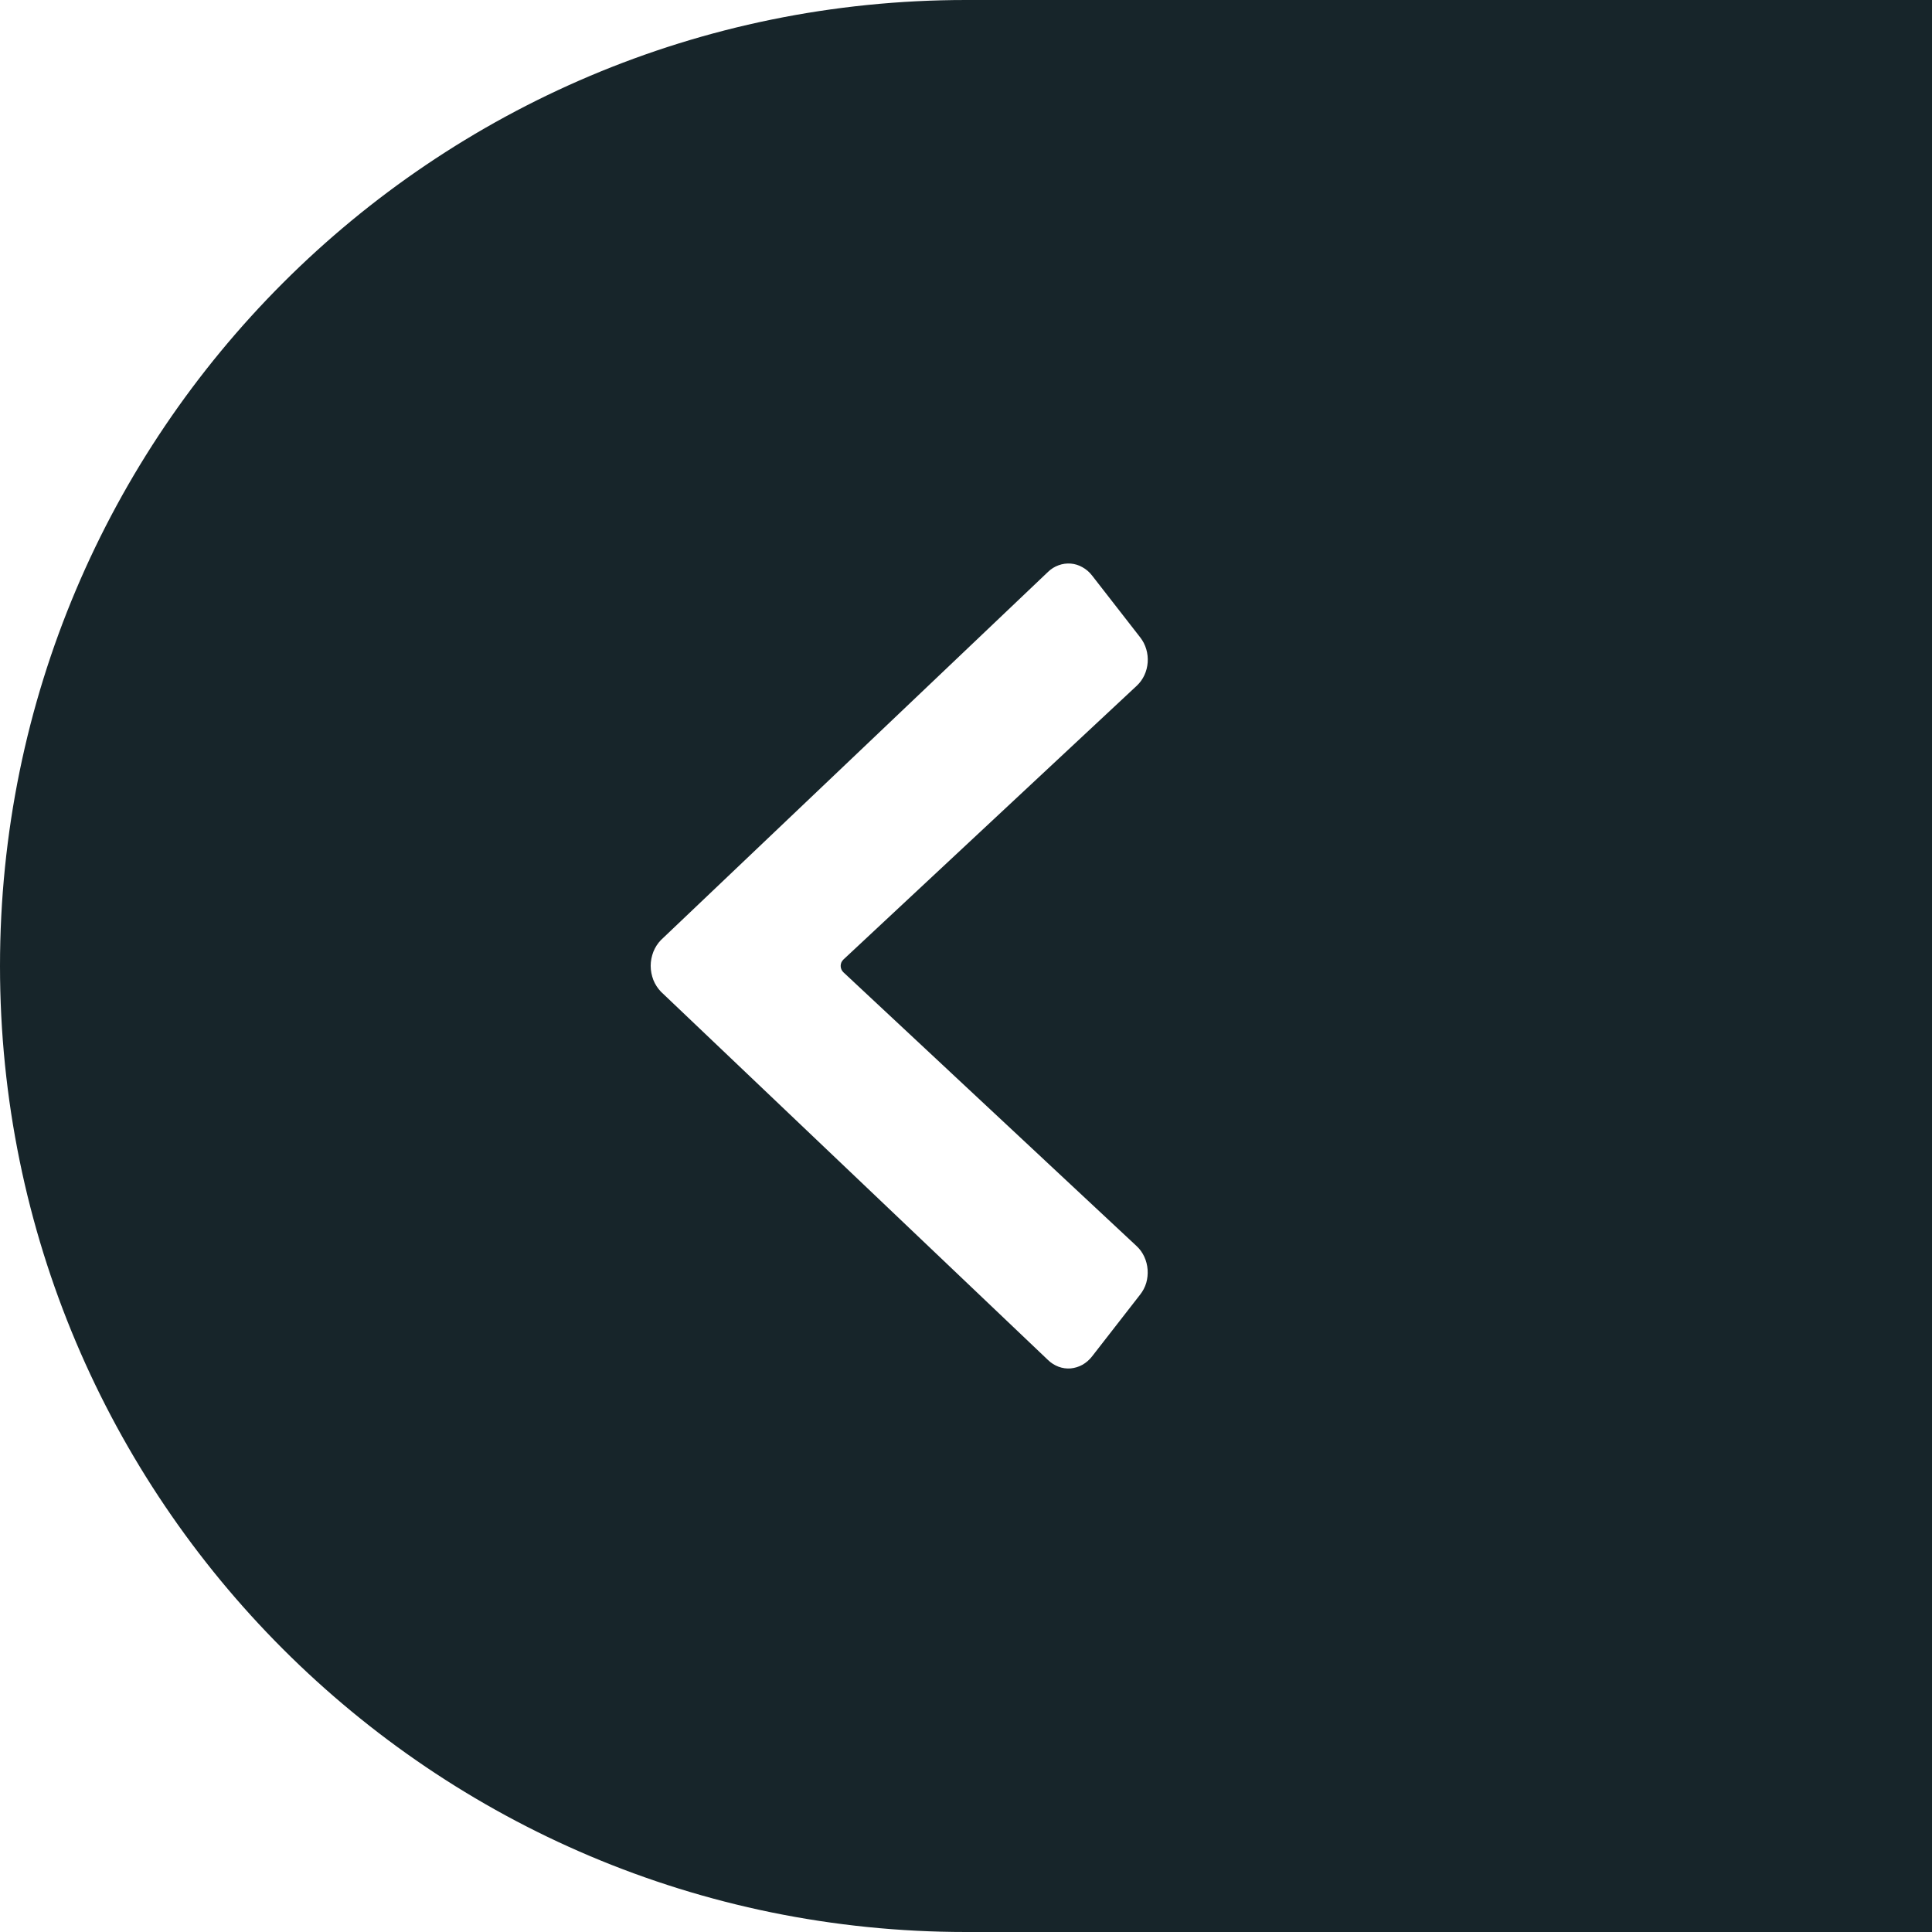 <svg width="24" height="24" viewBox="0 0 24 24" fill="none" xmlns="http://www.w3.org/2000/svg">
<path fill-rule="evenodd" clip-rule="evenodd" d="M12 24H24V0H12C5.373 0 0 5.373 0 12C0 18.627 5.373 24 12 24ZM8.21 12.319L13.019 16.895C13.057 16.932 13.102 16.96 13.15 16.978C13.198 16.996 13.249 17.003 13.3 16.999C13.351 16.994 13.401 16.979 13.446 16.954C13.492 16.928 13.532 16.893 13.565 16.851L14.164 16.081C14.197 16.039 14.223 15.99 14.239 15.937C14.254 15.884 14.26 15.828 14.256 15.772C14.252 15.716 14.238 15.662 14.215 15.612C14.192 15.562 14.16 15.517 14.121 15.481L10.477 12.078C10.466 12.068 10.458 12.056 10.452 12.042C10.446 12.029 10.443 12.014 10.443 11.999C10.443 11.984 10.446 11.969 10.452 11.955C10.458 11.942 10.466 11.93 10.477 11.92L14.122 8.518C14.201 8.444 14.249 8.34 14.257 8.228C14.265 8.116 14.232 8.005 14.165 7.919L13.565 7.148C13.532 7.106 13.492 7.071 13.446 7.046C13.401 7.02 13.351 7.005 13.301 7.001C13.25 6.997 13.199 7.004 13.15 7.022C13.102 7.039 13.057 7.067 13.019 7.104L8.21 11.678C8.17 11.719 8.138 11.769 8.116 11.824C8.095 11.879 8.083 11.938 8.083 11.998C8.083 12.058 8.095 12.117 8.116 12.173C8.138 12.228 8.17 12.277 8.21 12.319Z" fill="#17252A"/>
</svg>
